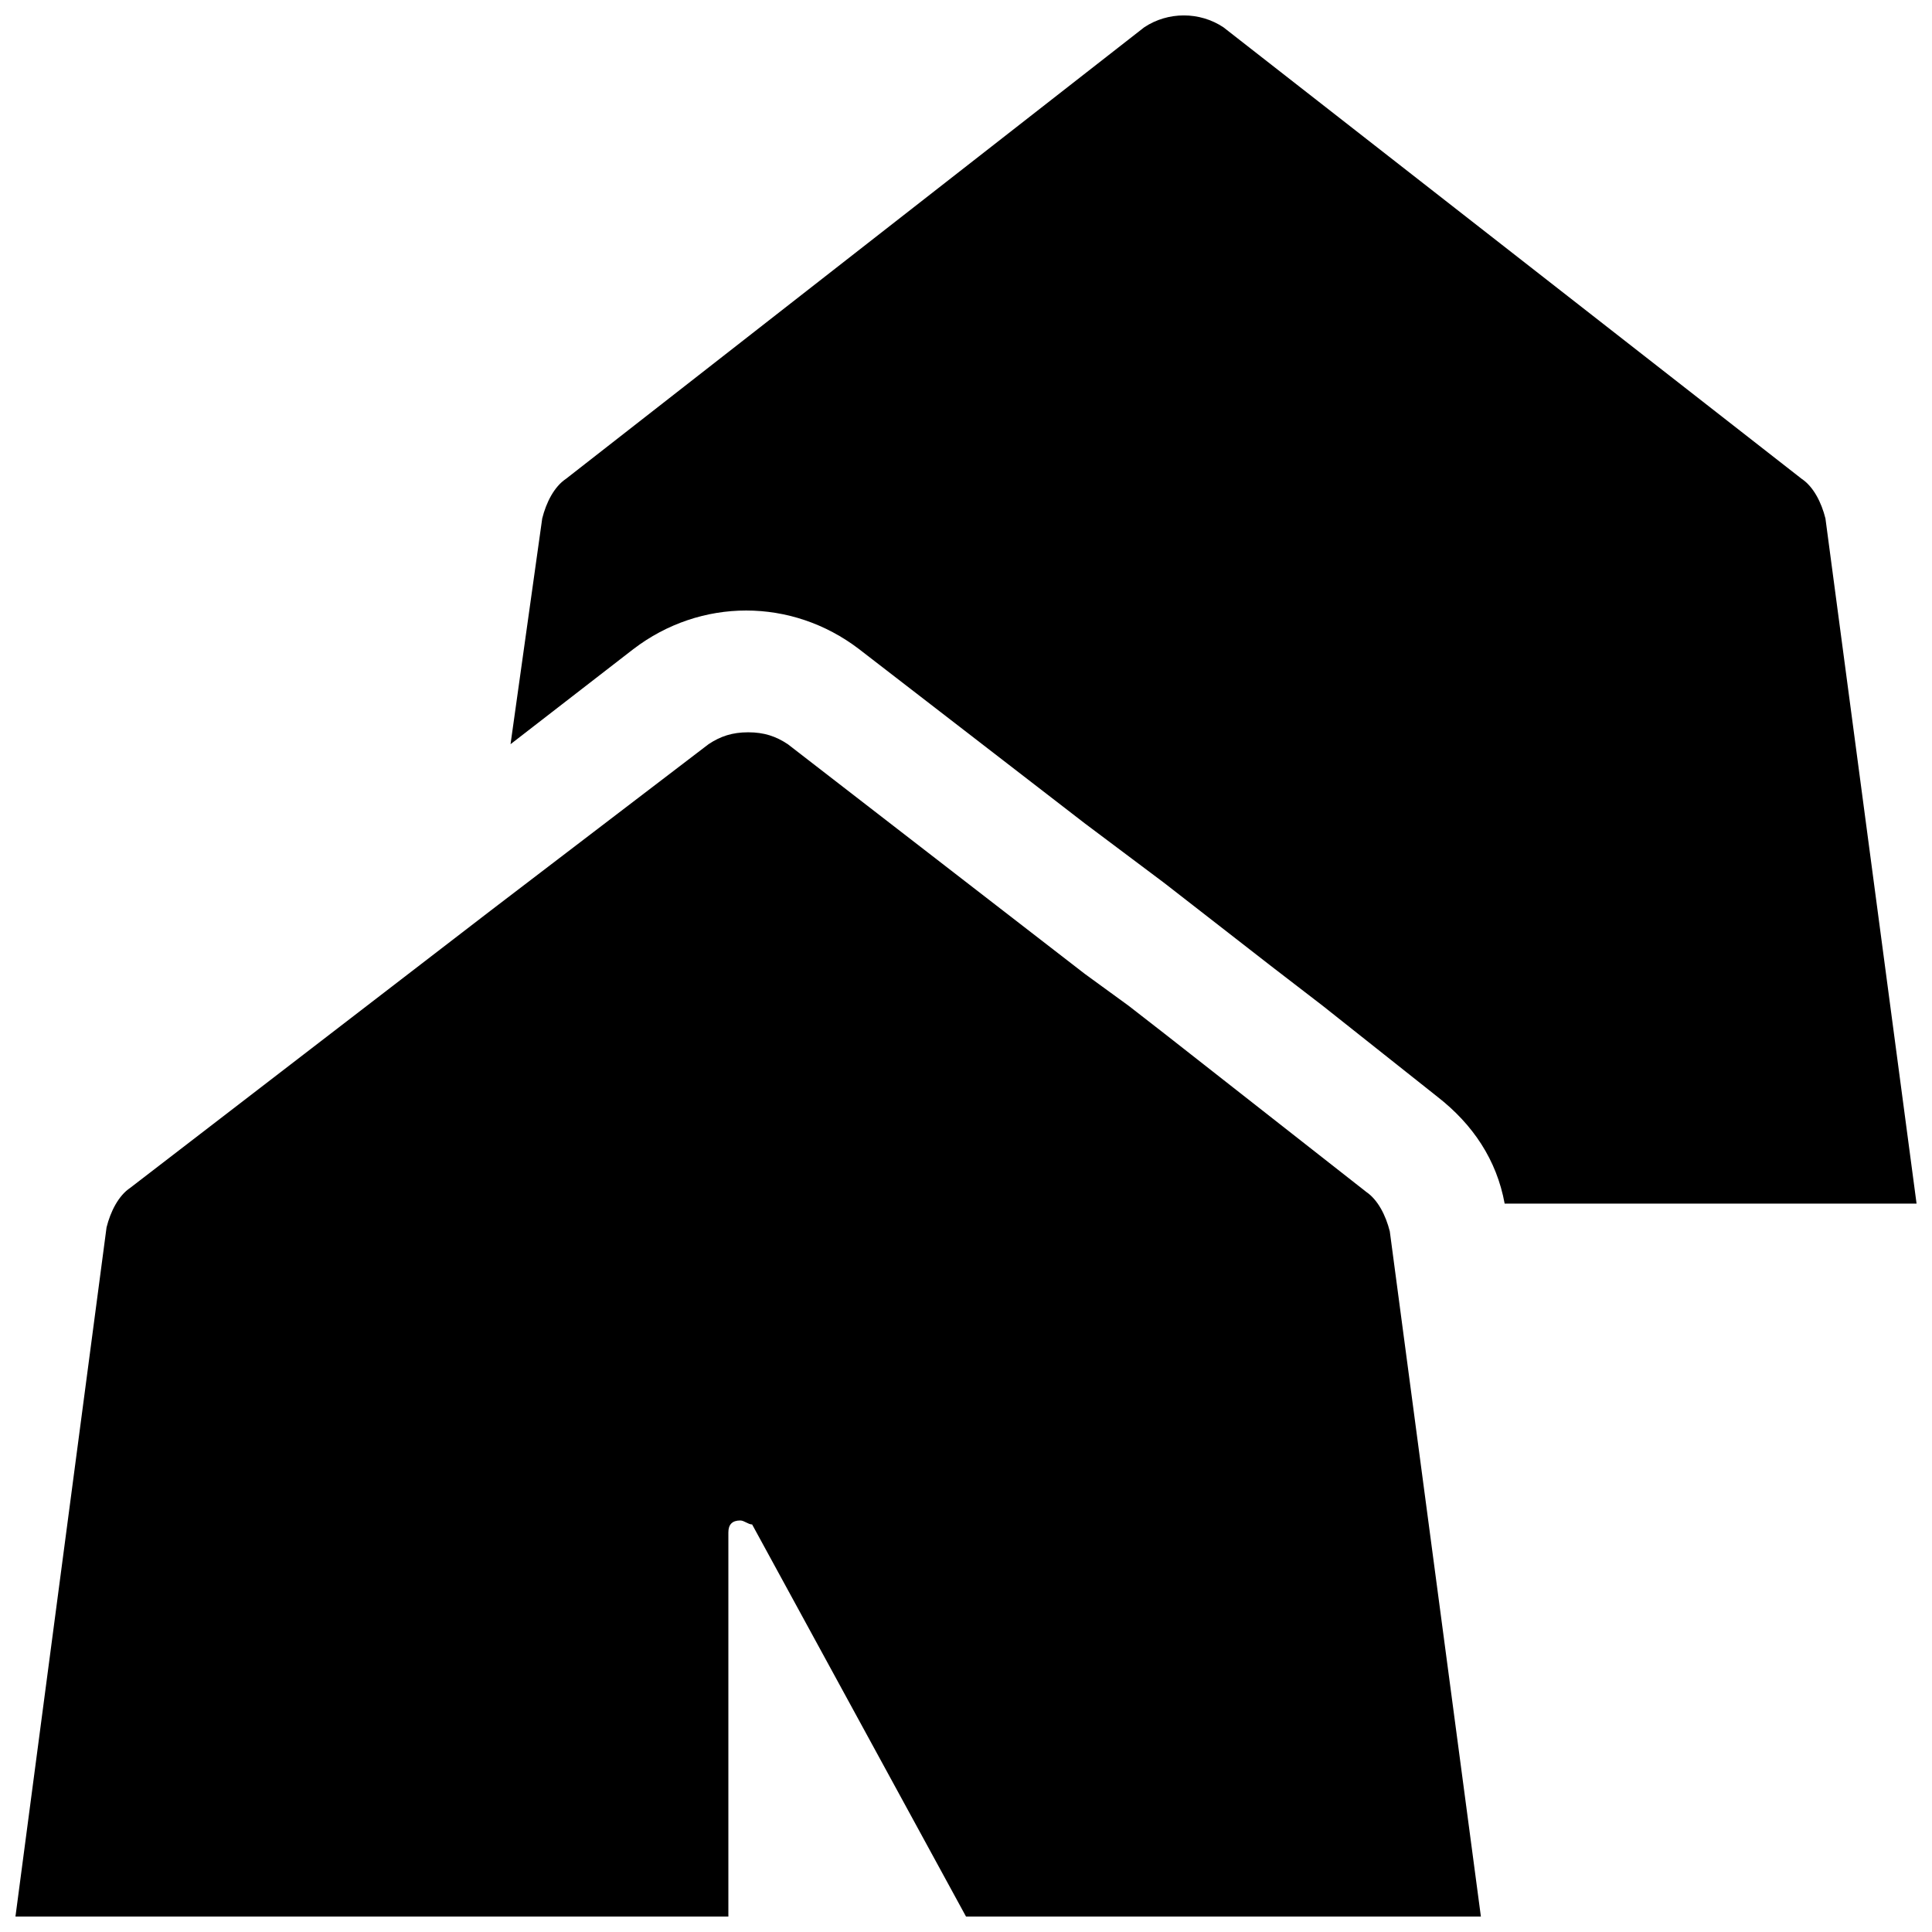 <?xml version="1.0" encoding="UTF-8"?>
<!-- Uploaded to: ICON Repo, www.svgrepo.com, Generator: ICON Repo Mixer Tools -->
<svg width="800px" height="800px" version="1.1" viewBox="144 144 512 512" xmlns="http://www.w3.org/2000/svg">
 <defs>
  <clipPath id="b">
   <path d="m279 148.09h372.9v314.91h-372.9z"/>
  </clipPath>
  <clipPath id="a">
   <path d="m148.09 338h388.91v313.9h-388.91z"/>
  </clipPath>
 </defs>
 <g>
  <g clip-path="url(#b)">
   <path d="m627.76 281.39c-1.051-4.199-3.148-8.398-6.297-10.496l-153.24-119.66c-6.297-4.199-14.695-4.199-20.992 0l-153.24 119.66c-3.148 2.098-5.246 6.297-6.297 10.496l-8.398 59.828 32.539-25.191c17.844-13.645 41.984-13.645 59.828 0l59.828 46.184 20.992 15.742 28.34 22.043 13.645 10.496 30.438 24.141c9.445 7.348 15.742 16.793 17.844 28.34h109.16z"/>
  </g>
  <g clip-path="url(#a)">
   <path d="m506.01 459.82-53.527-41.984-9.449-7.344-11.543-8.398-78.719-60.879c-3.148-2.098-6.297-3.148-10.496-3.148-4.199 0-7.348 1.051-10.496 3.148l-57.73 44.086-95.516 73.473c-3.148 2.098-5.246 6.297-6.297 10.496l-24.141 182.63h188.93v-101.81c0-2.098 1.051-3.148 3.148-3.148 1.051 0 2.098 1.051 3.148 1.051l56.68 103.91h136.45l-24.141-181.58c-1.051-4.195-3.152-8.395-6.301-10.496z"/>
  </g>
 </g>
</svg>
